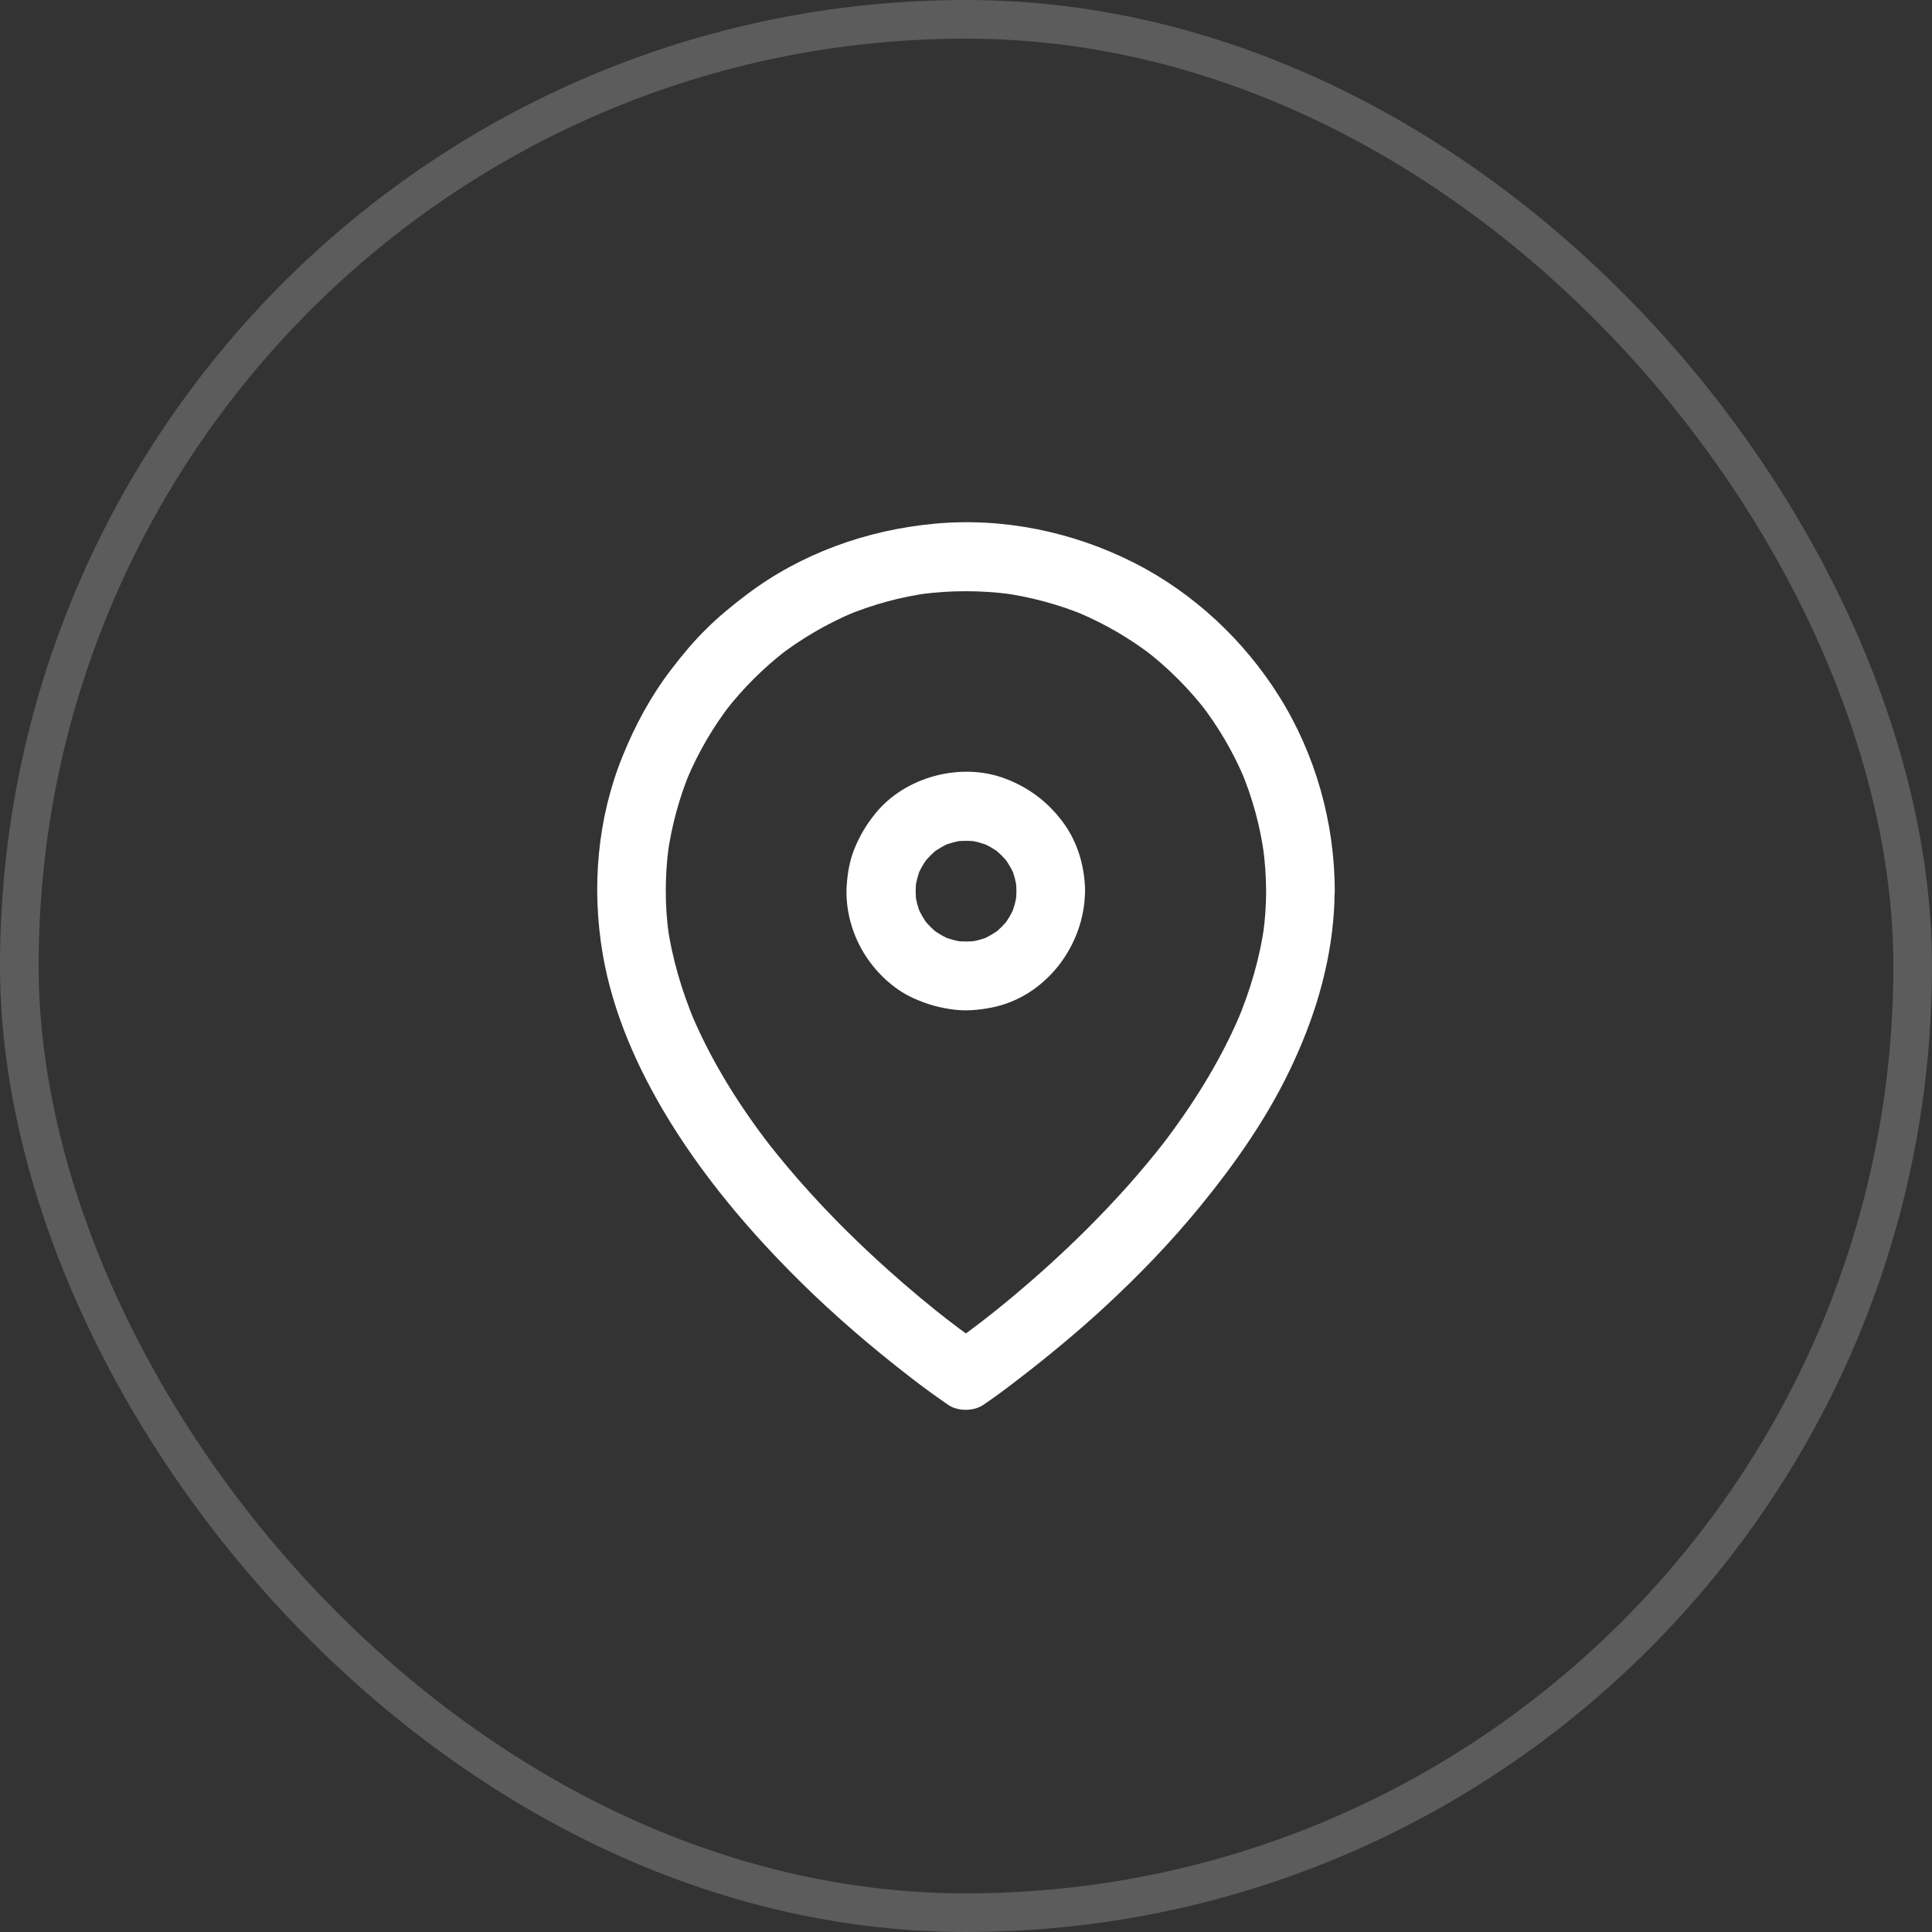 <?xml version="1.0" encoding="UTF-8"?>
<svg xmlns="http://www.w3.org/2000/svg" width="50" height="50" viewBox="0 0 50 50" fill="none">
  <rect x="0" y="0" width="50" height="50" fill="#333333" stroke="none"/>
  <rect x="0.5" y="0.5" width="49" height="49" rx="24.5" stroke="white" stroke-opacity="0.2"></rect>
  <path d="M32.767 23.062C32.767 23.425 32.742 23.786 32.693 24.144C32.703 24.065 32.714 23.987 32.726 23.908C32.607 24.792 32.353 25.647 32.005 26.467C32.036 26.396 32.066 26.325 32.094 26.254C31.571 27.485 30.85 28.625 30.035 29.684C30.081 29.623 30.126 29.565 30.174 29.504C29.547 30.314 28.862 31.076 28.138 31.799C27.524 32.411 26.881 32.995 26.216 33.551C25.929 33.792 25.637 34.026 25.34 34.255C25.401 34.209 25.459 34.163 25.52 34.115C25.221 34.346 24.916 34.575 24.604 34.79C24.586 34.803 24.568 34.816 24.55 34.828H25.447C25.239 34.689 25.038 34.542 24.837 34.392C24.716 34.3 24.596 34.209 24.474 34.117C24.535 34.163 24.594 34.209 24.655 34.257C24.078 33.813 23.52 33.346 22.979 32.861C22.27 32.226 21.593 31.561 20.955 30.857C20.559 30.421 20.181 29.971 19.82 29.507C19.866 29.567 19.912 29.626 19.96 29.687C19.142 28.631 18.424 27.491 17.901 26.257C17.931 26.328 17.962 26.399 17.99 26.47C17.644 25.65 17.39 24.794 17.268 23.91C17.279 23.989 17.289 24.068 17.302 24.147C17.203 23.4 17.208 22.646 17.307 21.902C17.296 21.981 17.286 22.059 17.274 22.138C17.378 21.379 17.578 20.638 17.875 19.932C17.845 20.003 17.814 20.074 17.787 20.145C18.078 19.457 18.459 18.807 18.916 18.215C18.871 18.276 18.825 18.335 18.777 18.396C19.226 17.817 19.747 17.299 20.326 16.847C20.265 16.892 20.206 16.938 20.145 16.986C20.737 16.529 21.387 16.149 22.075 15.857C22.004 15.887 21.933 15.918 21.862 15.945C22.567 15.648 23.309 15.445 24.068 15.344C23.989 15.354 23.911 15.364 23.832 15.377C24.604 15.275 25.386 15.275 26.158 15.377C26.079 15.367 26 15.356 25.922 15.344C26.681 15.448 27.422 15.648 28.128 15.945C28.057 15.915 27.986 15.884 27.915 15.857C28.603 16.149 29.253 16.529 29.845 16.986C29.784 16.941 29.725 16.895 29.664 16.847C30.243 17.296 30.761 17.817 31.213 18.396C31.167 18.335 31.122 18.276 31.073 18.215C31.53 18.807 31.911 19.457 32.203 20.145C32.173 20.074 32.142 20.003 32.114 19.932C32.411 20.638 32.615 21.379 32.716 22.138C32.706 22.059 32.696 21.981 32.683 21.902C32.739 22.285 32.764 22.674 32.767 23.062C32.767 23.527 33.176 23.971 33.656 23.951C34.136 23.931 34.544 23.56 34.544 23.062C34.542 21.295 34.047 19.526 33.107 18.025C32.198 16.573 30.893 15.351 29.365 14.572C27.775 13.764 25.962 13.386 24.18 13.554C22.433 13.716 20.729 14.325 19.325 15.387C18.959 15.664 18.604 15.953 18.279 16.276C17.951 16.598 17.66 16.948 17.38 17.314C16.845 18.01 16.436 18.769 16.108 19.581C15.458 21.191 15.308 22.966 15.595 24.672C15.852 26.198 16.502 27.663 17.307 28.976C18.104 30.276 19.074 31.474 20.128 32.576C20.958 33.447 21.849 34.262 22.781 35.024C23.329 35.471 23.89 35.91 24.472 36.311C24.497 36.329 24.52 36.344 24.545 36.362C24.792 36.527 25.195 36.527 25.442 36.362C25.741 36.161 26.031 35.943 26.315 35.725C27.09 35.131 27.841 34.511 28.56 33.851C29.459 33.023 30.309 32.142 31.081 31.195C31.959 30.119 32.762 28.973 33.366 27.722C34.001 26.409 34.433 25.02 34.524 23.56C34.534 23.395 34.539 23.23 34.539 23.062C34.539 22.598 34.13 22.154 33.651 22.174C33.173 22.194 32.767 22.565 32.767 23.062Z" fill="white"></path>
  <path d="M26.305 23.062C26.305 23.156 26.297 23.25 26.287 23.344C26.297 23.265 26.308 23.187 26.32 23.108C26.295 23.301 26.244 23.486 26.173 23.666C26.203 23.595 26.234 23.524 26.262 23.453C26.188 23.628 26.094 23.791 25.98 23.943C26.026 23.882 26.071 23.824 26.12 23.763C25.998 23.92 25.858 24.06 25.701 24.182C25.762 24.136 25.82 24.091 25.881 24.042C25.729 24.157 25.566 24.25 25.391 24.324C25.462 24.294 25.533 24.263 25.604 24.235C25.424 24.309 25.239 24.357 25.046 24.383C25.124 24.372 25.203 24.362 25.282 24.349C25.094 24.372 24.906 24.372 24.721 24.349C24.799 24.36 24.878 24.37 24.957 24.383C24.764 24.357 24.578 24.306 24.398 24.235C24.469 24.266 24.54 24.296 24.611 24.324C24.436 24.25 24.274 24.157 24.121 24.042C24.182 24.088 24.241 24.134 24.302 24.182C24.144 24.06 24.005 23.92 23.883 23.763C23.928 23.824 23.974 23.882 24.022 23.943C23.908 23.791 23.814 23.628 23.741 23.453C23.771 23.524 23.802 23.595 23.829 23.666C23.756 23.486 23.707 23.301 23.682 23.108C23.692 23.187 23.702 23.265 23.715 23.344C23.692 23.156 23.692 22.968 23.715 22.783C23.705 22.862 23.695 22.94 23.682 23.019C23.707 22.826 23.758 22.641 23.829 22.46C23.799 22.532 23.768 22.603 23.741 22.674C23.814 22.499 23.908 22.336 24.022 22.184C23.977 22.245 23.931 22.303 23.883 22.364C24.005 22.207 24.144 22.067 24.302 21.945C24.241 21.991 24.182 22.037 24.121 22.085C24.274 21.97 24.436 21.877 24.611 21.803C24.54 21.833 24.469 21.864 24.398 21.892C24.578 21.818 24.764 21.77 24.957 21.744C24.878 21.755 24.799 21.765 24.721 21.777C24.909 21.755 25.096 21.755 25.282 21.777C25.203 21.767 25.124 21.757 25.046 21.744C25.239 21.77 25.424 21.821 25.604 21.892C25.533 21.861 25.462 21.831 25.391 21.803C25.566 21.877 25.729 21.97 25.881 22.085C25.82 22.039 25.762 21.993 25.701 21.945C25.858 22.067 25.998 22.207 26.12 22.364C26.074 22.303 26.028 22.245 25.98 22.184C26.094 22.336 26.188 22.499 26.262 22.674C26.231 22.603 26.201 22.532 26.173 22.46C26.247 22.641 26.295 22.826 26.32 23.019C26.31 22.94 26.3 22.862 26.287 22.783C26.297 22.874 26.305 22.968 26.305 23.062C26.308 23.527 26.711 23.974 27.194 23.951C27.671 23.931 28.087 23.56 28.082 23.062C28.077 22.453 27.899 21.823 27.541 21.323C27.145 20.77 26.63 20.378 25.993 20.142C24.853 19.721 23.423 20.104 22.656 21.051C22.415 21.348 22.247 21.633 22.105 21.986C21.991 22.273 21.938 22.577 21.915 22.884C21.867 23.489 22.034 24.131 22.347 24.649C22.649 25.149 23.108 25.594 23.644 25.835C24 25.995 24.327 26.086 24.713 26.132C25.025 26.168 25.338 26.137 25.647 26.079C27.059 25.809 28.07 24.471 28.08 23.062C28.082 22.598 27.668 22.153 27.191 22.174C26.709 22.196 26.31 22.565 26.305 23.062Z" fill="white"></path>
</svg>
